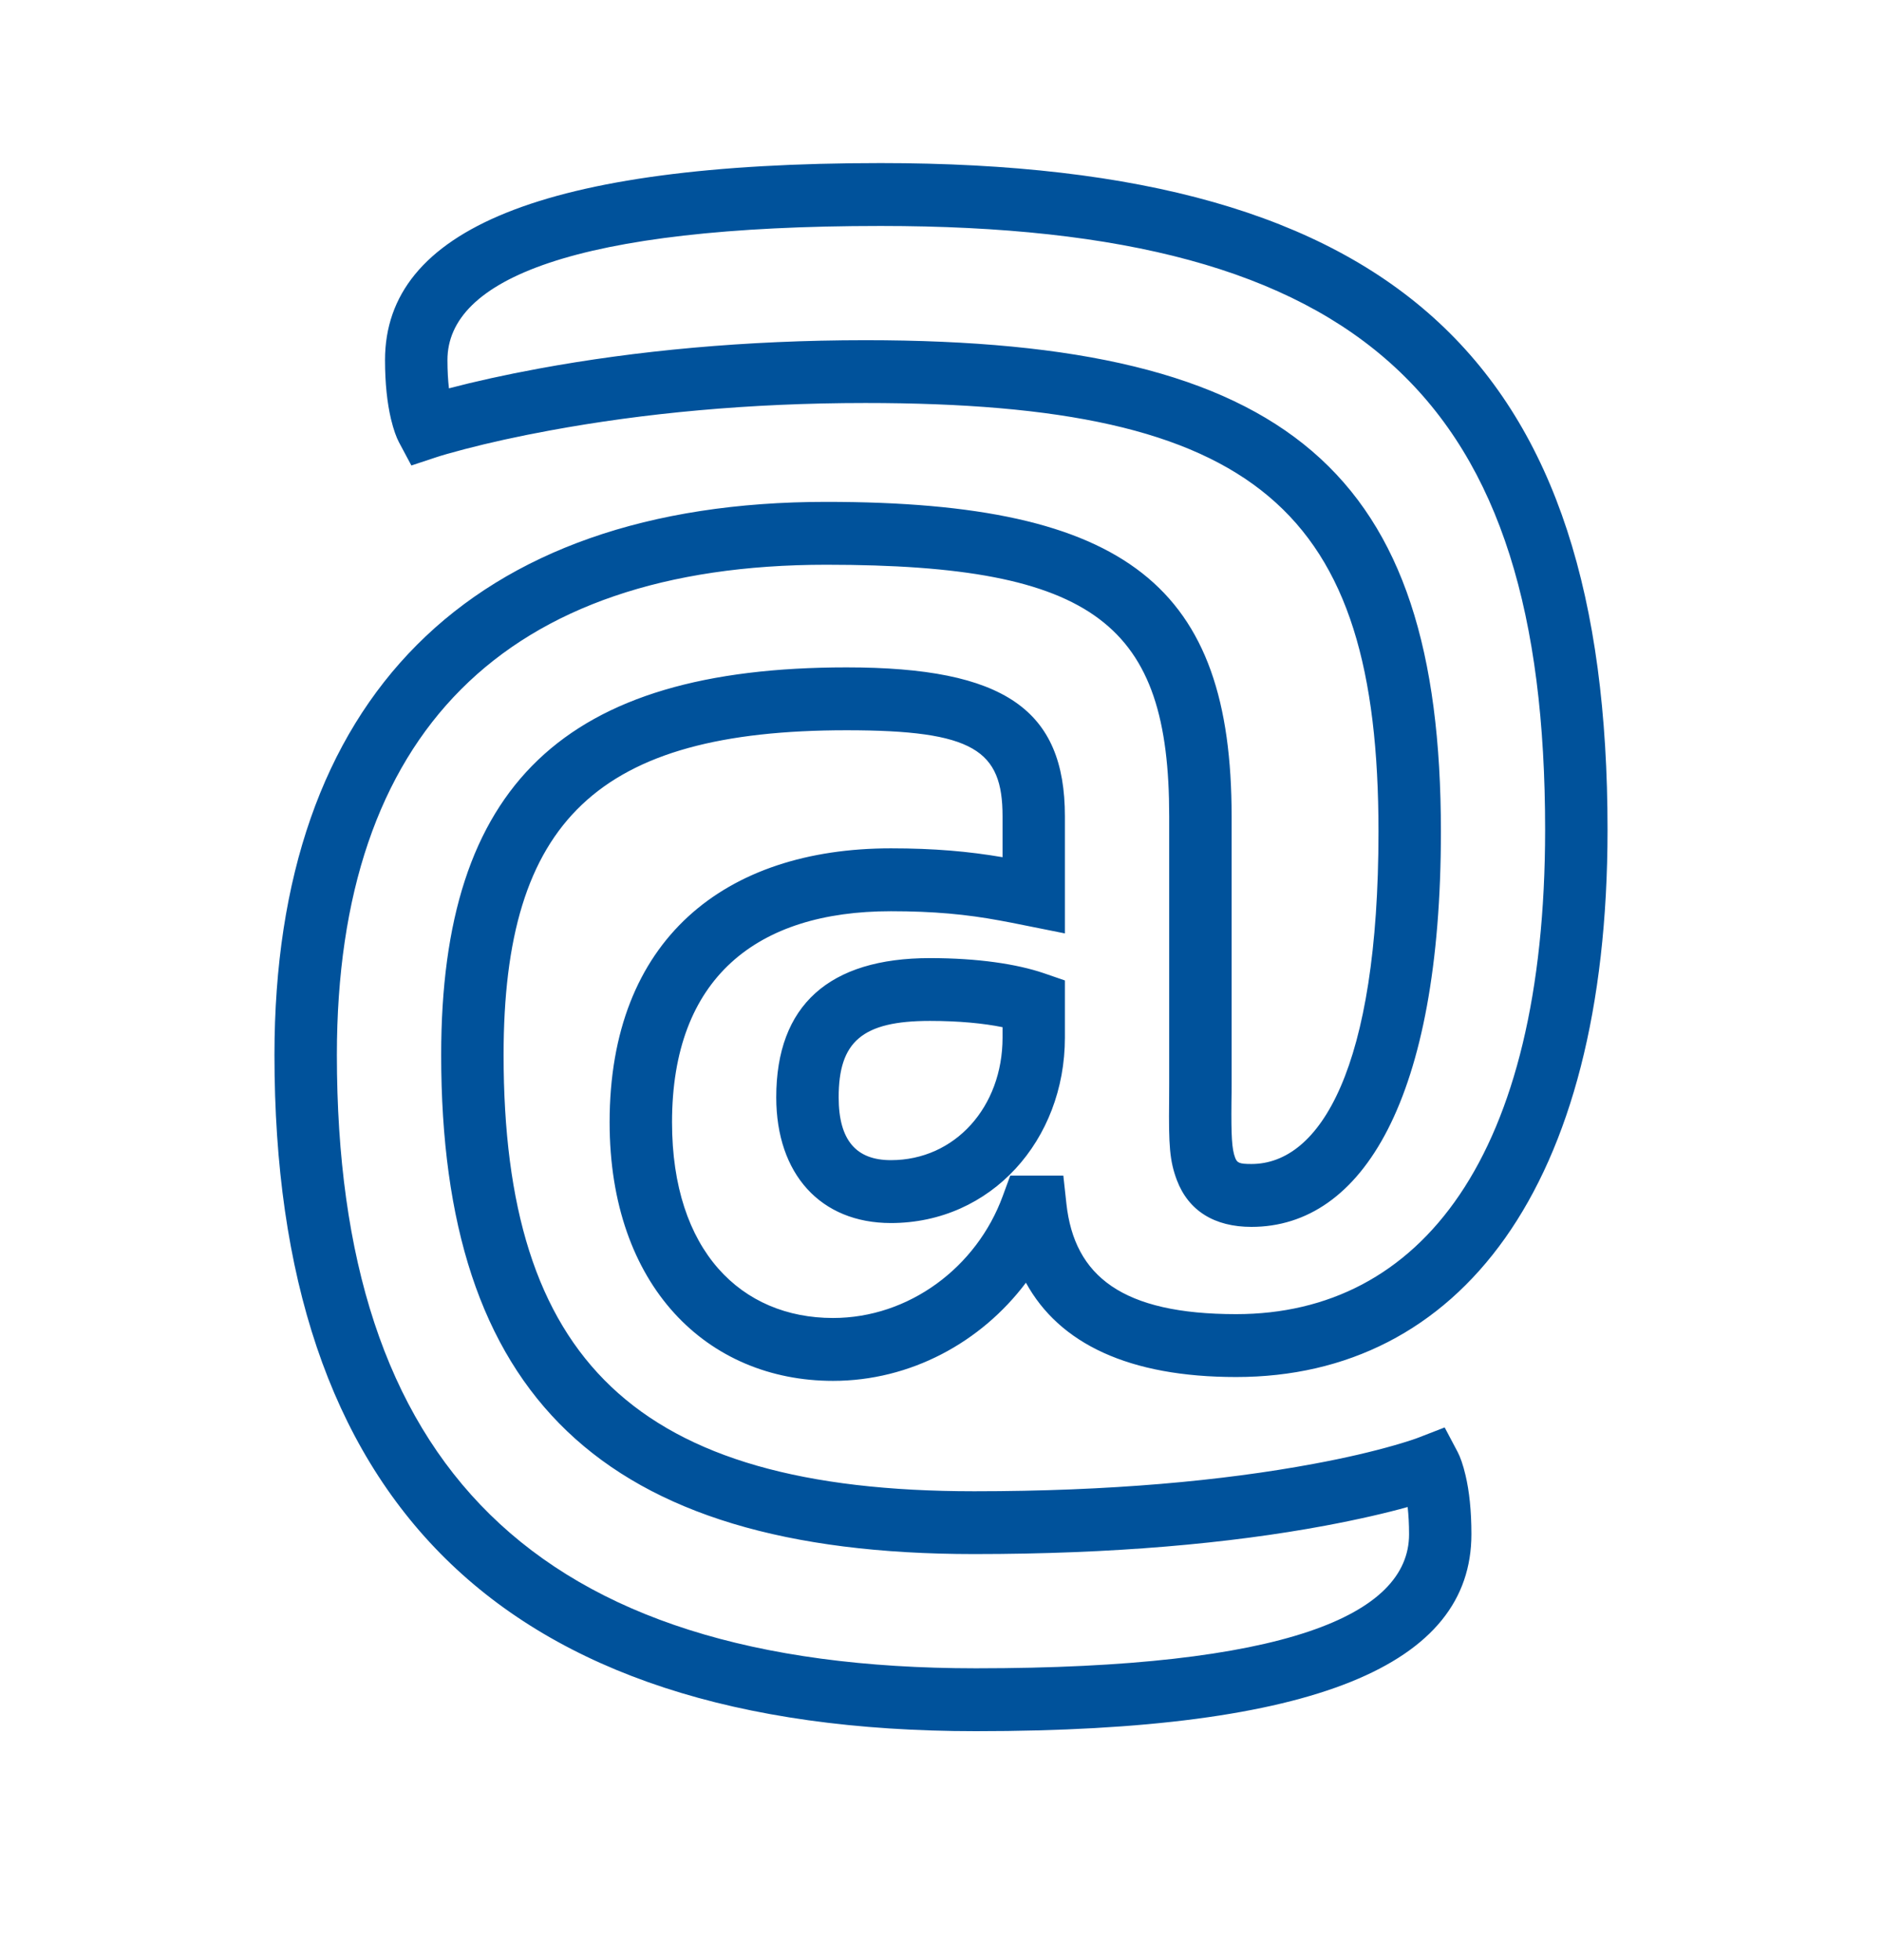 <svg width="24" height="25" viewBox="0 0 24 25" fill="none" xmlns="http://www.w3.org/2000/svg">
<g clip-path="url(#clip0_60_205)">
<g clip-path="url(#clip1_60_205)">
<path fill-rule="evenodd" clip-rule="evenodd" d="M12.785 10.411C12.785 9.57 12.421 9.314 10.796 9.314C7.629 9.314 6.422 10.463 6.422 13.455C6.422 17.323 8.084 19.02 12.423 19.02C14.145 19.02 15.585 18.888 16.754 18.67C17.16 18.595 17.502 18.514 17.781 18.434C17.944 18.387 18.048 18.352 18.093 18.334L18.423 18.206L18.589 18.52C18.621 18.581 18.657 18.679 18.689 18.816C18.737 19.019 18.764 19.269 18.764 19.568C18.764 21.237 16.774 22.08 12.445 22.08C6.34 22.08 3.5 19.091 3.5 13.455C3.5 8.911 6.002 6.401 10.536 6.401C14.391 6.401 15.706 7.492 15.706 10.411V13.823C15.706 13.889 15.706 13.941 15.704 14.053C15.7 14.494 15.709 14.655 15.751 14.766C15.776 14.83 15.801 14.846 15.959 14.846C16.834 14.846 17.579 13.626 17.579 10.607C17.579 6.496 16.028 5.14 11.035 5.14C9.551 5.14 8.202 5.271 7.015 5.49C6.601 5.566 6.238 5.647 5.928 5.728C5.745 5.776 5.622 5.812 5.563 5.832L5.246 5.937L5.088 5.641C5.055 5.579 5.019 5.482 4.986 5.345C4.938 5.141 4.91 4.892 4.91 4.592C4.91 2.931 6.93 2.08 11.23 2.08C17.859 2.08 20.5 4.675 20.5 10.582C20.5 15.164 18.596 17.563 15.764 17.563C14.398 17.563 13.509 17.138 13.083 16.36C12.51 17.122 11.61 17.612 10.623 17.612C9.023 17.612 7.774 16.408 7.774 14.314C7.774 11.979 9.247 10.82 11.361 10.82C11.912 10.82 12.352 10.859 12.785 10.933V10.411ZM16.899 19.459C15.682 19.686 14.193 19.821 12.423 19.821C7.642 19.821 5.626 17.764 5.626 13.455C5.626 10.01 7.199 8.512 10.796 8.512C12.813 8.512 13.58 9.054 13.58 10.411V11.905L13.106 11.81C12.937 11.776 12.843 11.757 12.747 11.74C12.325 11.662 11.907 11.622 11.361 11.622C9.65 11.622 8.57 12.472 8.57 14.314C8.57 15.957 9.455 16.81 10.623 16.81C11.591 16.81 12.454 16.165 12.787 15.256L12.883 14.994H13.56L13.599 15.351C13.7 16.278 14.313 16.761 15.764 16.761C18.112 16.761 19.704 14.756 19.704 10.582C19.704 5.122 17.424 2.882 11.23 2.882C7.328 2.882 5.706 3.565 5.706 4.592C5.706 4.729 5.713 4.849 5.725 4.953C6.056 4.866 6.439 4.781 6.872 4.701C8.105 4.474 9.501 4.339 11.035 4.339C16.444 4.339 18.375 6.026 18.375 10.607C18.375 14.012 17.375 15.648 15.959 15.648C15.486 15.648 15.156 15.442 15.008 15.052C14.915 14.805 14.903 14.605 14.909 14.044C14.91 13.934 14.91 13.886 14.91 13.823V10.411C14.91 7.973 13.982 7.203 10.536 7.203C6.441 7.203 4.296 9.354 4.296 13.455C4.296 18.656 6.788 21.278 12.445 21.278C16.377 21.278 17.969 20.604 17.969 19.568C17.969 19.437 17.962 19.322 17.951 19.221C17.686 19.295 17.336 19.377 16.899 19.459ZM13.58 13.234C13.58 14.542 12.639 15.599 11.361 15.599C10.466 15.599 9.899 14.976 9.899 13.995C9.899 12.821 10.574 12.22 11.859 12.22C12.473 12.22 12.969 12.296 13.31 12.412L13.58 12.505V13.234ZM11.859 13.021C10.993 13.021 10.695 13.287 10.695 13.995C10.695 14.548 10.922 14.797 11.361 14.797C12.179 14.797 12.785 14.118 12.785 13.234V13.101C12.543 13.052 12.23 13.021 11.859 13.021Z" fill="#00529B"/>
</g>
</g>
<defs>
<clipPath id="clip0_60_205">
<rect width="24" height="24" fill="white" transform="translate(0 0.08)"/>
</clipPath>
<clipPath id="clip1_60_205">
<rect width="24" height="24" fill="white" transform="translate(0 0.08)"/>
</clipPath>
</defs>
</svg>
